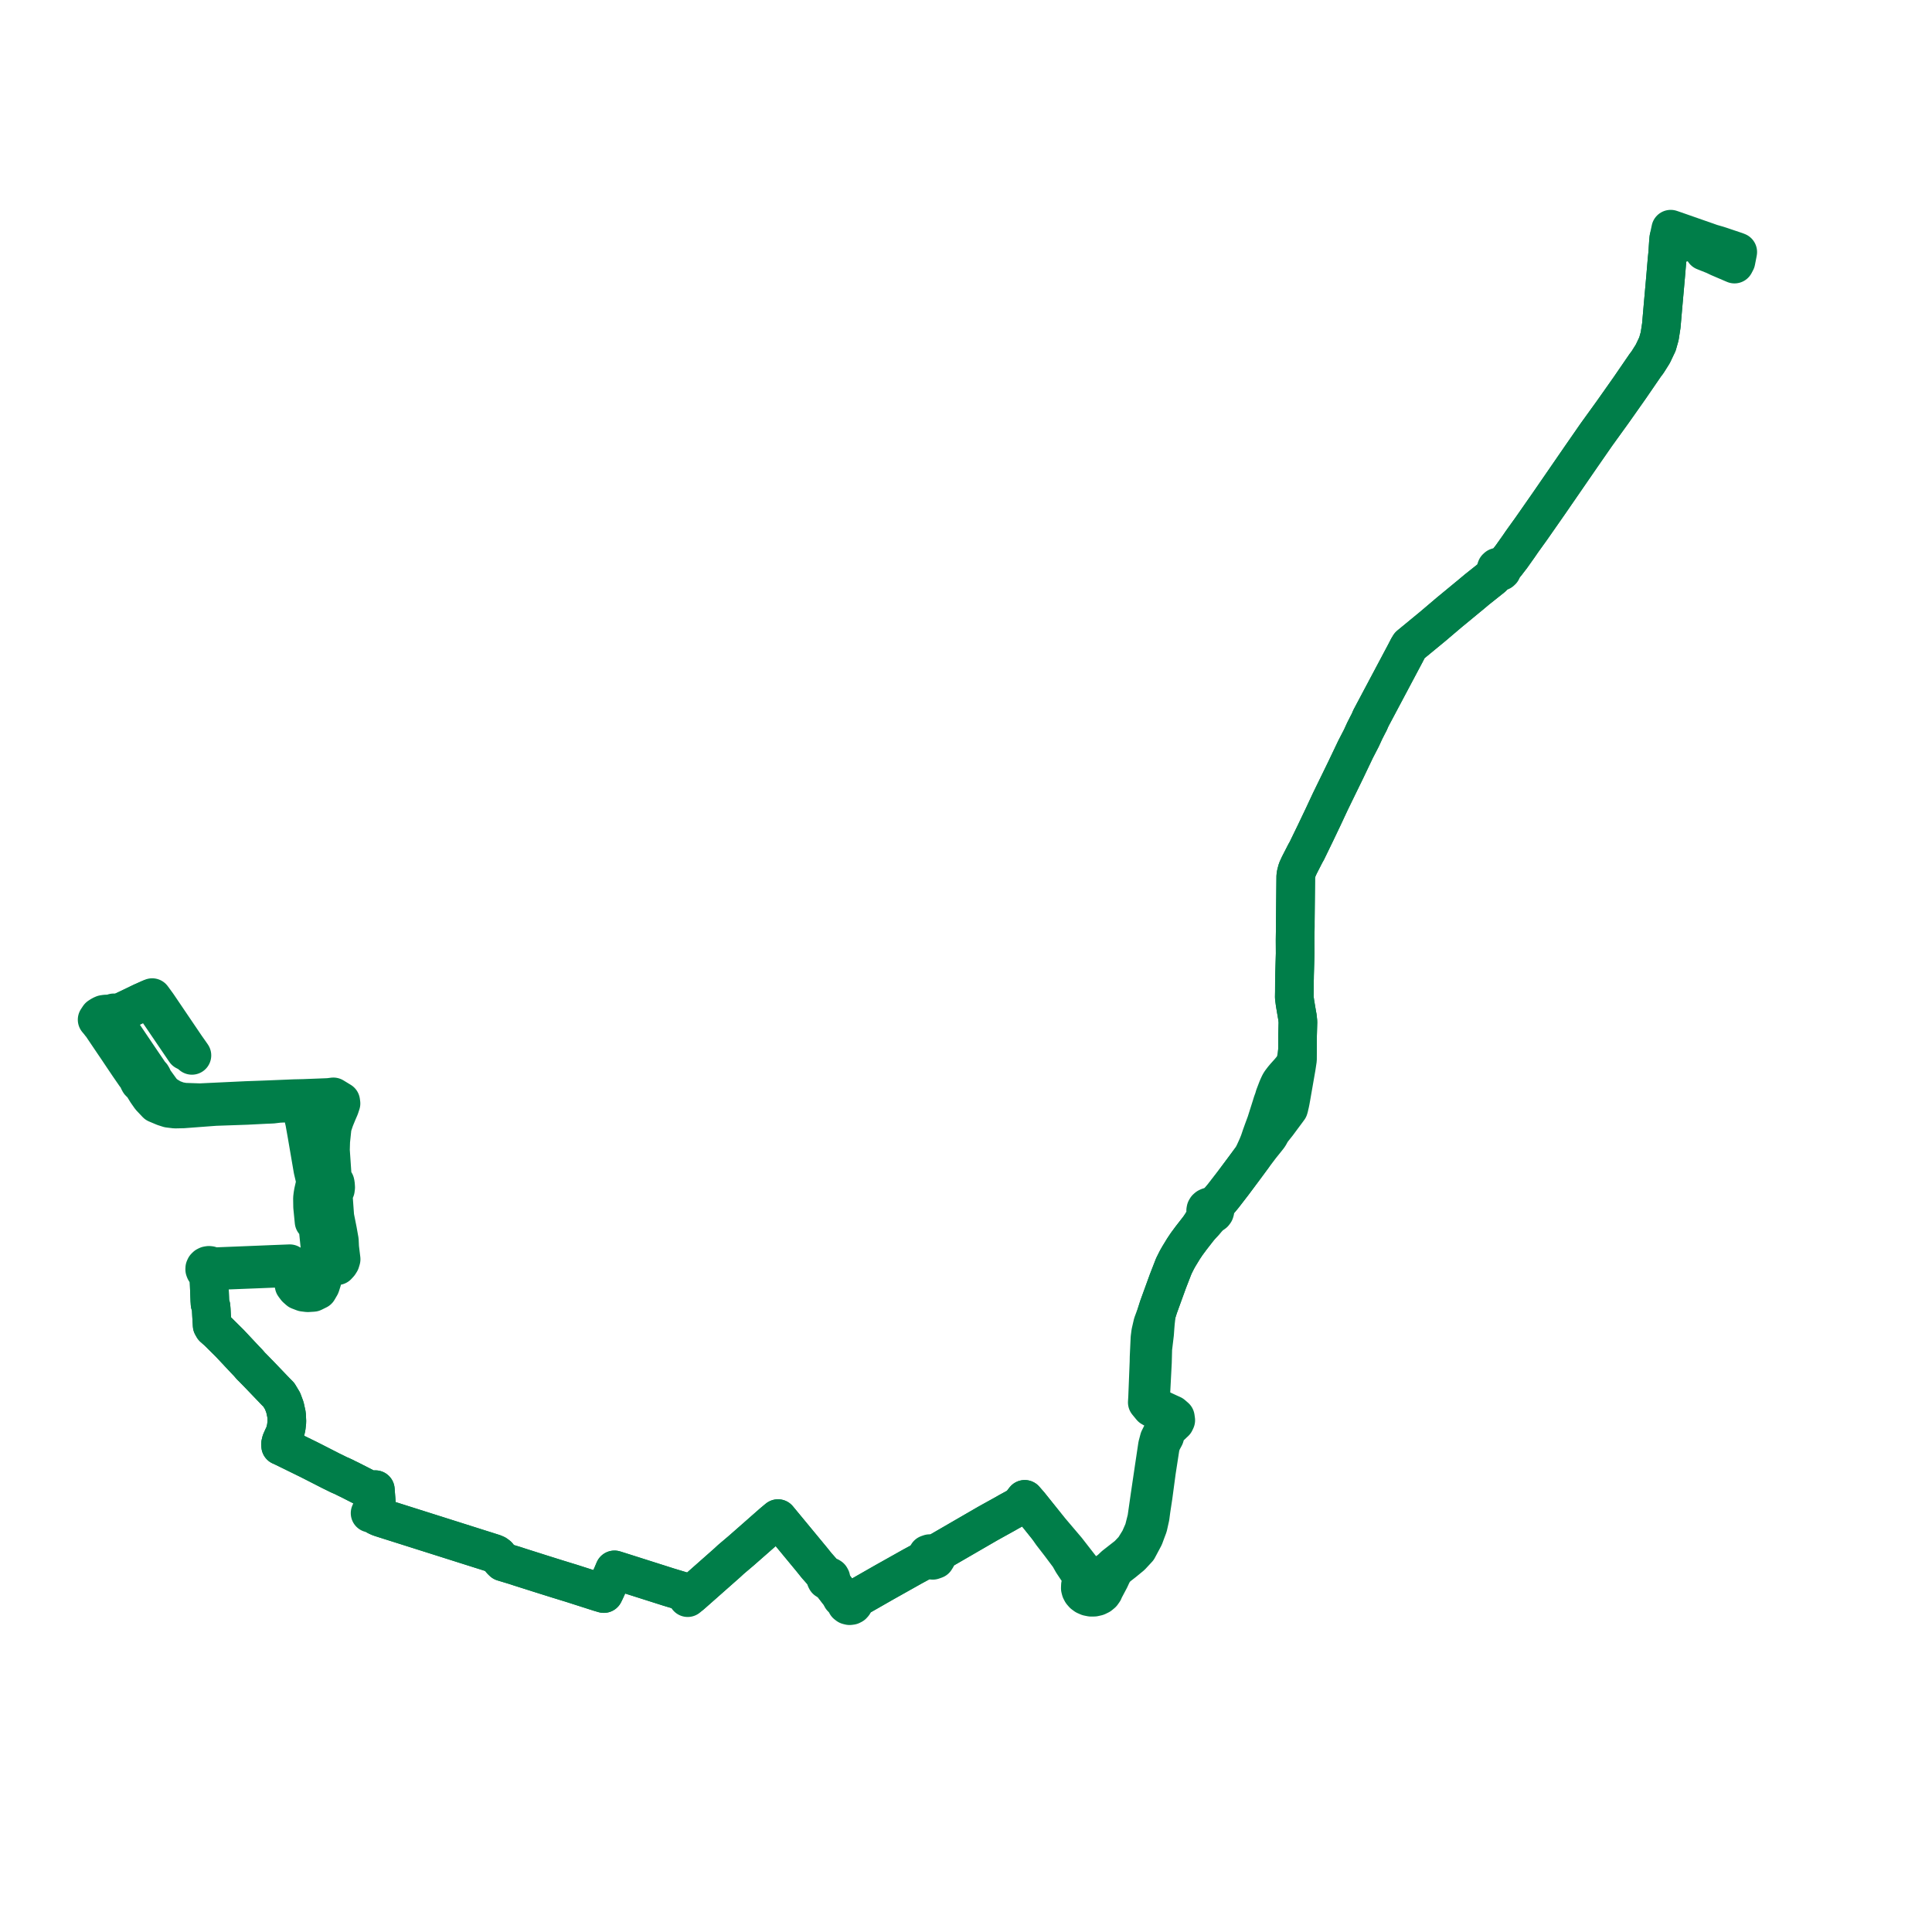     
<svg width="397.851" height="397.851" version="1.1"
     xmlns="http://www.w3.org/2000/svg">

  <title>Plan de ligne</title>
  <desc>Du 2011-10-08 au 9999-01-01</desc>

<path d='M 39.522 217.331 L 38.877 216.407 L 38.257 215.527 L 33.593 208.64 L 32.565 207.121 L 32.335 206.789 L 32.162 206.555 L 32.058 206.412 L 31.344 205.436 L 31.008 205.587 L 30.816 205.673 L 30.047 206.017 L 29.316 206.343 L 29.144 206.422 L 28.942 206.519 L 26.906 207.503 L 26.309 207.792 L 25.094 208.365 L 24.76 208.516 L 24.538 208.608 L 23.672 208.582 L 23.416 208.574 L 22.353 208.934 L 21.974 208.809 L 21.712 208.825 L 21.273 208.893 L 20.88 209.07 L 20.399 209.379 L 20.191 209.694 L 20 209.981 L 20.44 210.501 L 20.688 210.835 L 20.845 210.978 L 21.39 211.801 L 23.416 214.803 L 24.21 215.971 L 25.295 217.595 L 25.654 218.127 L 26.538 219.437 L 27.768 221.219 L 27.861 221.357 L 27.98 221.503 L 28.512 222.109 L 28.52 222.35 L 28.568 222.541 L 28.74 222.856 L 29.011 223.119 L 29.239 223.255 L 30.215 224.846 L 30.979 225.94 L 32.241 227.278 L 33.772 227.922 L 34.738 228.233 L 36.049 228.39 L 37.748 228.352 L 41.195 228.093 L 44.323 227.859 L 50.832 227.633 L 53.244 227.511 L 54.183 227.463 L 54.772 227.435 L 55.799 227.394 L 56.156 227.374 L 57.425 227.219 L 59.165 227.143 L 59.858 227.113 L 60.515 227.084 L 60.771 227.066 L 61.549 227.042 L 61.879 227.032 L 61.911 227.489 L 61.934 227.734 L 62.271 229.136 L 62.721 231.007 L 63.189 233.637 L 64.431 240.876 L 65.011 243.344 L 64.525 245.461 L 64.42 246.099 L 64.343 246.759 L 64.363 248.023 L 64.371 248.524 L 64.669 251.55 L 65.475 252.207 L 65.543 253.334 L 65.703 254.905 L 66.07 258.535 L 66.183 259.464 L 66.243 259.962 L 66.342 260.777 L 66.435 261.544 L 66.315 263.729 L 65.992 264.739 L 65.457 265.656 L 64.472 266.143 L 63.356 266.212 L 62.489 266.104 L 61.548 265.742 L 61.009 265.261 L 60.566 264.673 L 60.403 263.82 L 60.15 261.751 L 60.132 261.521 L 60.069 261.036 L 59.679 260.235 L 59.041 260.259 L 56.846 260.345 L 56.27 260.368 L 53.265 260.492 L 52.947 260.505 L 46.101 260.779 L 44.751 260.832 L 44.18 260.832 L 43.682 260.801 L 43.486 260.67 L 43.255 260.591 L 43.007 260.569 L 42.717 260.617 L 42.462 260.743 L 42.27 260.932 L 42.164 261.163 L 42.154 261.41 L 42.246 261.653 L 42.43 261.855 L 42.686 261.994 L 42.983 262.053 L 42.994 262.488 L 43.027 263.138 L 43.148 266.22 L 43.212 267.85 L 43.224 267.971 L 43.231 268.075 L 43.256 268.494 L 43.448 269.051 L 43.495 269.6 L 43.507 269.772 L 43.514 269.919 L 43.557 270.785 L 43.648 272.275 L 43.688 272.924 L 43.937 273.367 L 44.864 274.184 L 47.325 276.625 L 49.532 278.98 L 50.474 279.985 L 51.119 280.656 L 51.706 281.337 L 51.938 281.558 L 52.579 282.212 L 52.992 282.635 L 53.439 283.093 L 55.036 284.759 L 56.781 286.58 L 57.423 287.226 L 57.756 287.78 L 58.197 288.516 L 58.682 289.821 L 59.012 291.335 L 59.077 292.769 L 58.949 293.908 L 58.746 294.821 L 58.483 295.568 L 58.269 295.974 L 57.895 296.828 L 57.761 297.389 L 57.794 297.745 L 58.405 298.02 L 61.389 299.482 L 62.681 300.115 L 63.519 300.525 L 64.557 301.051 L 68.186 302.905 L 69.039 303.32 L 69.375 303.487 L 69.78 303.689 L 70.391 303.956 L 70.711 304.097 L 71.331 304.411 L 72.027 304.745 L 73.491 305.491 L 75.393 306.461 L 76.09 306.737 L 76.653 306.776 L 77.293 306.761 L 77.368 307.753 L 77.46 308.938 L 77.475 309.136 L 77.491 309.333 L 77.51 309.581 L 76.981 309.848 L 76.838 310.166 L 76.643 310.625 L 76.467 311.019 L 76.21 311.594 L 76.941 311.802 L 77.676 312.219 L 78.211 312.451 L 79.158 312.759 L 84.019 314.298 L 85.428 314.744 L 89.196 315.937 L 92.236 316.9 L 93.468 317.29 L 94.932 317.754 L 95.847 318.044 L 97.013 318.413 L 99 319.043 L 99.958 319.342 L 100.719 319.587 L 101.7 319.897 L 102.133 320.088 L 102.502 320.363 L 103.206 321.27 L 103.579 321.638 L 105.95 322.355 L 106.647 322.58 L 107.008 322.702 L 110.332 323.755 L 111.044 323.984 L 114.881 325.188 L 115.52 325.383 L 116.315 325.629 L 117.089 325.866 L 117.732 326.064 L 121.377 327.231 L 123.423 327.886 L 124.343 328.156 L 124.445 327.948 L 124.646 327.537 L 125.984 324.583 L 126.267 323.931 L 126.34 323.752 L 126.538 323.282 L 127.838 323.691 L 132.234 325.087 L 132.701 325.235 L 133.356 325.444 L 137.733 326.836 L 141.166 327.871 L 141.612 329.001 L 141.949 328.715 L 142.365 328.363 L 143.149 327.671 L 147.573 323.761 L 148.562 322.887 L 149.789 321.802 L 150.51 321.132 L 152.598 319.362 L 152.795 319.19 L 156.113 316.277 L 156.676 315.78 L 156.968 315.522 L 159.12 313.63 L 160.213 312.721 L 160.988 313.659 L 161.535 314.321 L 164.247 317.603 L 165.693 319.353 L 167.168 321.138 L 168.188 322.41 L 168.588 322.857 L 169.998 324.467 L 170.25 324.75 L 170.091 324.946 L 170.07 325.145 L 170.174 325.35 L 170.418 325.497 L 170.629 325.519 L 170.89 325.44 L 171.223 326.04 L 172.522 327.731 L 172.6 327.833 L 173.151 328.516 L 173.323 329.012 L 173.798 329.491 L 174.046 329.765 L 174.181 329.913 L 174.184 330.08 L 174.323 330.362 L 174.594 330.568 L 174.943 330.656 L 175.304 330.611 L 175.568 330.473 L 175.753 330.263 L 175.833 330.011 L 175.796 329.752 L 175.647 329.524 L 175.717 329.486 L 175.881 329.397 L 179.205 327.497 L 182.115 325.834 L 188.006 322.527 L 188.31 322.365 L 189.866 321.52 L 190.404 321.227 L 190.665 321.087 L 190.925 320.948 L 191.336 321.208 L 192.082 321.31 L 192.605 321.124 L 192.847 320.735 L 192.817 320.358 L 192.603 320.065 L 192.701 319.991 L 193.031 319.746 L 202.473 314.276 L 203.335 313.777 L 204.426 313.168 L 205.221 312.728 L 207.028 311.728 L 207.609 311.39 L 209.518 310.346 L 209.997 310.084 L 211.021 308.758 L 212.038 309.925 L 212.149 310.065 L 215.72 314.523 L 216.594 315.798 L 218.288 317.989 L 220.169 320.501 L 220.878 321.758 L 221.343 322.457 L 221.74 323.055 L 222.475 324.1 L 222.59 324.277 L 222.798 324.591 L 222.954 324.98 L 223.124 325.405 L 222.711 325.902 L 222.486 326.475 L 222.466 327.08 L 222.572 327.484 L 222.772 327.863 L 223.1 328.243 L 223.521 328.552 L 224.075 328.795 L 224.684 328.915 L 225.309 328.906 L 225.926 328.763 L 226.478 328.495 L 226.932 328.118 L 227.257 327.658 L 227.389 327.323 L 228.551 325.129 L 228.745 324.707 L 228.858 324.458 L 229.174 323.803 L 229.87 322.854 L 231.422 321.647 L 232.949 320.392 L 234.302 318.935 L 235.606 316.49 L 236.039 315.316 L 236.417 314.318 L 236.848 312.389 L 237.051 310.851 L 237.473 308.089 L 237.778 305.808 L 238.157 302.984 L 238.95 297.851 L 239.247 296.943 L 239.845 295.827 L 240.181 294.655 L 240.823 293.909 L 241.529 293.23 L 241.673 293.092 L 241.943 292.842 L 242.123 292.463 L 242.036 291.856 L 241.41 291.314 L 240.87 291.076 L 238.62 290.026 L 237.869 289.465 L 237.323 288.863 L 237.034 288.142 L 236.958 287.495 L 237.264 281.611 L 237.32 280.538 L 237.345 279.564 L 237.392 277.731 L 237.763 274.644 L 237.851 273.406 L 237.942 272.295 L 238.145 270.498 L 238.579 269.134 L 238.903 268.24 L 240.512 263.811 L 241.717 260.714 L 242.365 259.417 L 242.821 258.62 L 243.199 258.004 L 243.72 257.148 L 244.355 256.197 L 245.285 254.939 L 246.944 252.809 L 247.932 251.777 L 248.61 250.97 L 249.469 250.063 L 249.737 249.968 L 249.959 249.809 L 250.113 249.602 L 250.182 249.386 L 250.176 249.162 L 250.096 248.948 L 249.947 248.762 L 249.743 248.617 L 250.038 248.332 L 250.334 248.048 L 251.257 247.053 L 251.938 246.23 L 252.947 244.923 L 253.88 243.715 L 256.209 240.591 L 257.959 238.221 L 259.561 236.1 L 260.074 235.46 L 261.021 234.278 L 261.321 233.881 L 261.702 233.19 L 261.941 232.809 L 262.314 232.337 L 263.046 231.416 L 265.134 228.603 L 265.216 228.479 L 265.37 228.282 L 265.463 227.951 L 265.52 227.675 L 265.618 227.281 L 265.721 226.779 L 265.854 226.051 L 266.337 223.284 L 266.835 220.431 L 266.941 219.823 L 267.19 218.18 L 267.194 216.333 L 267.2 213.304 L 267.246 211.666 L 267.28 210.427 L 267.267 210.294 L 267.175 209.415 L 267.105 209.057 L 266.949 208.152 L 266.682 206.556 L 266.558 205.627 L 266.53 205.373 L 266.549 204.201 L 266.559 201.986 L 266.574 201.48 L 266.58 200.908 L 266.71 196.358 L 266.695 193.556 L 266.705 192.819 L 266.736 190.857 L 266.736 190.461 L 266.737 189.76 L 266.831 180.425 L 266.907 179.952 L 267.135 179.099 L 267.556 178.179 L 268.402 176.528 L 268.796 175.759 L 269.1 175.226 L 270.83 171.662 L 271.823 169.584 L 272.477 168.214 L 273.797 165.388 L 273.962 165.034 L 274.137 164.676 L 276.974 158.857 L 277.154 158.488 L 277.287 158.208 L 278.994 154.628 L 279.147 154.308 L 280.35 151.98 L 281.044 150.471 L 281.398 149.778 L 281.724 149.137 L 281.948 148.718 L 282.304 147.892 L 289.405 134.526 L 289.968 133.434 L 290.28 132.915 L 290.606 132.647 L 294.305 129.602 L 294.726 129.256 L 295.081 128.963 L 298.397 126.144 L 299.044 125.612 L 300.159 124.694 L 302.298 122.927 L 302.534 122.739 L 304.148 121.389 L 306.687 119.369 L 307.344 118.843 L 307.735 118.305 L 308.126 117.934 L 308.438 117.717 L 308.742 117.763 L 309.069 117.664 L 309.24 117.507 L 309.318 117.337 L 309.322 117.159 L 309.234 116.96 L 309.748 116.482 L 310.06 116.17 L 311.033 114.904 L 311.178 114.727 L 312.788 112.456 L 313.409 111.547 L 315.385 108.794 L 315.509 108.617 L 317.22 106.164 L 318.994 103.621 L 319.261 103.233 L 320.44 101.521 L 322.31 98.808 L 323.278 97.401 L 325.541 94.116 L 325.763 93.795 L 327.397 91.439 L 328.699 89.56 L 328.887 89.299 L 332.164 84.758 L 332.406 84.413 L 333.834 82.388 L 335.654 79.803 L 338.354 75.865 L 338.801 75.214 L 339.122 74.796 L 339.339 74.489 L 340.358 72.869 L 341.156 71.188 L 341.307 70.882 L 341.771 69.234 L 341.974 67.917 L 342.054 67.395 L 342.109 67.046 L 342.403 63.652 L 342.455 63.05 L 342.836 58.779 L 342.858 58.527 L 342.99 57.042 L 343.079 55.983 L 343.282 53.563 L 343.417 52.247 L 343.579 49.812 L 343.65 49.074 L 344.35 49.33 L 344.96 49.552 L 346.28 50.032' fill='transparent' stroke='#007e49' stroke-linecap='round' stroke-linejoin='round' stroke-width='7.957'/><path d='M 350.948 51.73 L 353.022 52.554 L 353.967 53.007 L 357.178 54.383 L 357.481 53.806 L 357.625 53.068 L 357.786 52.249 L 357.851 51.896 L 357.471 51.746 L 355.662 51.14 L 354.309 50.683 L 353.744 50.501 L 352.402 50.114 L 352.015 49.977 L 351.816 49.908 L 349.835 49.215 L 344.997 47.522 L 344.042 47.195 L 343.802 48.332 L 343.65 49.074 L 343.579 49.812 L 343.417 52.247 L 343.339 53.006 L 343.282 53.563 L 342.99 57.042 L 342.858 58.527 L 342.836 58.779 L 342.455 63.05 L 342.403 63.652 L 342.109 67.046 L 342.054 67.395 L 341.974 67.917 L 341.771 69.234 L 341.307 70.882 L 341.156 71.188 L 340.358 72.869 L 339.339 74.489 L 339.122 74.796 L 338.801 75.214 L 335.654 79.803 L 333.834 82.388 L 332.406 84.413 L 332.164 84.758 L 329.706 88.163 L 328.887 89.299 L 328.699 89.56 L 327.397 91.439 L 325.763 93.795 L 325.541 94.116 L 323.278 97.401 L 322.31 98.808 L 320.44 101.521 L 319.261 103.233 L 318.994 103.621 L 315.509 108.617 L 315.385 108.794 L 313.409 111.547 L 312.788 112.456 L 311.178 114.727 L 311.033 114.904 L 310.06 116.17 L 309.748 116.482 L 309.234 116.96 L 308.984 116.768 L 308.691 116.711 L 308.33 116.809 L 308.157 116.966 L 308.067 117.216 L 308.113 117.435 L 308.262 117.619 L 308.438 117.717 L 308.126 117.934 L 307.735 118.305 L 307.344 118.843 L 306.687 119.369 L 304.148 121.389 L 303.877 121.616 L 302.534 122.739 L 302.298 122.927 L 300.159 124.694 L 299.469 125.261 L 298.397 126.144 L 295.081 128.963 L 294.726 129.256 L 294.305 129.602 L 290.606 132.647 L 290.28 132.915 L 289.968 133.434 L 289.405 134.526 L 288.799 135.668 L 282.304 147.892 L 281.948 148.718 L 281.724 149.137 L 281.398 149.778 L 281.044 150.471 L 280.35 151.98 L 279.147 154.308 L 278.994 154.628 L 277.287 158.208 L 277.154 158.488 L 276.974 158.857 L 276.306 160.227 L 274.137 164.676 L 273.962 165.034 L 273.797 165.388 L 272.477 168.214 L 271.823 169.584 L 270.83 171.662 L 269.1 175.226 L 268.796 175.759 L 267.556 178.179 L 267.135 179.099 L 266.907 179.952 L 266.831 180.425 L 266.819 181.643 L 266.737 189.76 L 266.736 190.461 L 266.736 190.857 L 266.705 192.819 L 266.695 193.556 L 266.71 196.358 L 266.629 199.201 L 266.58 200.908 L 266.574 201.48 L 266.559 201.986 L 266.549 204.201 L 266.53 205.373 L 266.558 205.627 L 266.682 206.556 L 266.949 208.152 L 267.105 209.057 L 267.175 209.415 L 267.267 210.294 L 267.28 210.427 L 267.2 213.304 L 267.194 216.333 L 267.135 216.671 L 267.09 216.926 L 266.969 217.905 L 266.864 218.393 L 266.689 218.917 L 266.459 219.43 L 266.217 219.843 L 266.007 220.099 L 265.517 220.69 L 264.638 221.67 L 264.255 222.121 L 263.973 222.491 L 263.72 222.827 L 263.498 223.199 L 263.259 223.713 L 263.057 224.183 L 262.476 225.703 L 262.304 226.307 L 262.033 227.045 L 261.89 227.5 L 261.853 227.639 L 261.271 229.468 L 260.725 231.194 L 260.129 232.809 L 259.733 233.909 L 259.325 235.12 L 258.958 236.032 L 258.617 236.784 L 257.959 238.221 L 256.209 240.591 L 255.253 241.874 L 253.88 243.715 L 251.938 246.23 L 251.257 247.053 L 250.334 248.048 L 250.038 248.332 L 249.743 248.617 L 249.478 248.521 L 249.19 248.495 L 248.907 248.543 L 248.654 248.659 L 248.453 248.833 L 248.325 249.049 L 248.28 249.291 L 248.325 249.533 L 248.456 249.752 L 248.66 249.928 L 248.228 250.8 L 247.685 251.612 L 246.944 252.809 L 245.285 254.939 L 244.355 256.197 L 243.72 257.148 L 243.199 258.004 L 242.821 258.62 L 242.365 259.417 L 241.717 260.714 L 240.512 263.811 L 238.903 268.24 L 238.579 269.134 L 238.145 270.498 L 237.371 272.593 L 236.956 274.394 L 236.808 275.545 L 236.624 279.484 L 236.606 280.514 L 236.384 286.115 L 236.313 287.908 L 236.256 288.79 L 237.097 289.814 L 239.662 291.262 L 240.174 292.089 L 240.393 292.541 L 240.487 293.302 L 239.429 294.88 L 238.705 296.335 L 238.354 297.657 L 238.308 297.967 L 237.568 302.917 L 236.808 308.065 L 236.143 312.712 L 235.533 315.127 L 234.685 317.057 L 233.511 318.956 L 232.257 320.28 L 229.532 322.41 L 228.613 323.28 L 227.707 323.92 L 227.574 324.006 L 227.35 324.15 L 226.898 324.441 L 226.374 324.649 L 225.816 324.871 L 225.347 324.769 L 224.864 324.744 L 224.383 324.797 L 223.762 324.327 L 223.361 323.856 L 222.496 322.808 L 219.678 319.183 L 215.72 314.523 L 212.149 310.065 L 212.038 309.925 L 211.021 308.758 L 209.997 310.084 L 207.609 311.39 L 207.028 311.728 L 205.221 312.728 L 204.426 313.168 L 203.335 313.777 L 202.473 314.276 L 193.031 319.746 L 192.701 319.991 L 192.603 320.065 L 191.444 319.935 L 191.05 320.073 L 190.776 320.56 L 190.925 320.948 L 190.665 321.087 L 190.404 321.227 L 188.31 322.365 L 188.006 322.527 L 182.115 325.834 L 179.862 327.122 L 175.881 329.397 L 175.717 329.486 L 175.647 329.524 L 175.364 329.338 L 175.014 329.269 L 174.266 329.026 L 173.151 328.516 L 172.6 327.833 L 172.522 327.731 L 171.223 326.04 L 170.89 325.44 L 171.033 325.312 L 171.104 325.017 L 170.983 324.798 L 170.813 324.69 L 170.586 324.647 L 170.25 324.75 L 169.998 324.467 L 168.588 322.857 L 168.188 322.41 L 167.168 321.138 L 165.693 319.353 L 161.535 314.321 L 160.988 313.659 L 160.213 312.721 L 159.12 313.63 L 158.46 314.211 L 156.968 315.522 L 156.676 315.78 L 156.113 316.277 L 152.795 319.19 L 152.598 319.362 L 150.51 321.132 L 149.789 321.802 L 148.562 322.887 L 143.149 327.671 L 142.365 328.363 L 141.166 327.871 L 137.733 326.836 L 133.356 325.444 L 132.701 325.235 L 132.234 325.087 L 127.838 323.691 L 126.538 323.282 L 126.34 323.752 L 126.267 323.931 L 125.984 324.583 L 124.646 327.537 L 124.445 327.948 L 124.343 328.156 L 123.423 327.886 L 120.405 326.92 L 117.732 326.064 L 117.089 325.866 L 116.315 325.629 L 115.52 325.383 L 114.881 325.188 L 111.044 323.984 L 110.332 323.755 L 107.008 322.702 L 106.647 322.58 L 105.95 322.355 L 103.579 321.638 L 103.206 321.27 L 102.502 320.363 L 102.133 320.088 L 101.7 319.897 L 100.719 319.587 L 99.958 319.342 L 99 319.043 L 97.013 318.413 L 95.847 318.044 L 94.932 317.754 L 93.468 317.29 L 92.236 316.9 L 89.196 315.937 L 85.428 314.744 L 84.019 314.298 L 79.158 312.759 L 78.211 312.451 L 77.676 312.219 L 77.631 311.381 L 77.573 310.386 L 77.51 309.581 L 77.491 309.333 L 77.475 309.136 L 77.46 308.938 L 77.368 307.753 L 77.293 306.761 L 76.653 306.776 L 76.09 306.737 L 75.393 306.461 L 74.194 305.85 L 72.027 304.745 L 71.331 304.411 L 70.711 304.097 L 70.391 303.956 L 69.78 303.689 L 69.375 303.487 L 69.039 303.32 L 68.186 302.905 L 64.557 301.051 L 63.519 300.525 L 62.681 300.115 L 59.643 298.627 L 58.405 298.02 L 57.794 297.745 L 57.761 297.389 L 57.895 296.828 L 58.269 295.974 L 58.483 295.568 L 58.746 294.821 L 58.949 293.908 L 59.077 292.769 L 59.012 291.335 L 58.682 289.821 L 58.197 288.516 L 57.756 287.78 L 57.423 287.226 L 56.781 286.58 L 55.363 285.1 L 53.439 283.093 L 52.992 282.635 L 52.579 282.212 L 51.938 281.558 L 51.706 281.337 L 51.119 280.656 L 50.474 279.985 L 47.325 276.625 L 44.864 274.184 L 43.937 273.367 L 43.688 272.924 L 43.648 272.275 L 43.557 270.785 L 43.531 270.253 L 43.514 269.919 L 43.507 269.772 L 43.495 269.6 L 43.448 269.051 L 43.256 268.494 L 43.231 268.075 L 43.224 267.971 L 43.212 267.85 L 43.027 263.138 L 42.994 262.488 L 42.983 262.053 L 43.224 262.036 L 43.451 261.968 L 43.648 261.85 L 43.798 261.693 L 44.778 261.615 L 46.21 261.584 L 52.979 261.32 L 55.798 261.205 L 56.002 261.197 L 56.875 261.17 L 57.096 261.155 L 59.087 261.075 L 60.069 261.036 L 65.246 260.825 L 66.342 260.777 L 68.529 260.682 L 69.462 260.642 L 69.862 260.204 L 70.09 259.835 L 70.246 259.312 L 70.037 257.595 L 69.952 256.894 L 69.885 255.451 L 69.518 253.395 L 68.949 250.541 L 68.816 248.727 L 68.683 246.846 L 68.644 246.283 L 68.813 245.434 L 69.07 244.955 L 69.126 244.498 L 69.075 243.841 L 69.01 243.532 L 68.652 243.03 L 68.402 241.953 L 68.248 239.715 L 68.052 236.861 L 68.108 234.99 L 68.419 232.011 L 68.923 230.511 L 69.476 229.156 L 69.947 228.064 L 70.166 227.402 L 70.222 227.234 L 70.162 226.795 L 68.655 225.876 L 67.774 225.989 L 67.185 226.018 L 66.503 226.044 L 64.839 226.108 L 64.007 226.14 L 62.504 226.198 L 62.431 226.199 L 61.238 226.227 L 61.173 226.229 L 60.797 226.237 L 60.505 226.244 L 58.063 226.346 L 55.168 226.464 L 54.935 226.473 L 54.123 226.506 L 50.711 226.627 L 41.171 227.078 L 41.156 227.077 L 37.891 226.968 L 36.69 226.747 L 35.404 226.263 L 34.274 225.582 L 33.63 225.065 L 33.211 224.584 L 32.114 223.068 L 31.449 222.149 L 31.378 221.814 L 31.199 221.508 L 30.927 221.256 L 30.147 220.097 L 30.023 219.919 L 28.902 218.267 L 25.584 213.356 L 24.083 211.113 L 23.88 210.856 L 23.813 210.745 L 23.181 210.175 L 23.152 209.743 L 23.798 209.213 L 24.538 208.608 L 24.76 208.516 L 25.094 208.365 L 26.309 207.792 L 27.867 207.039 L 28.942 206.519 L 29.144 206.422 L 29.316 206.343 L 30.047 206.017 L 30.816 205.673 L 31.506 206.671 L 33.445 209.503 L 34.325 210.798 L 38.148 216.425' fill='transparent' stroke='#007e49' stroke-linecap='round' stroke-linejoin='round' stroke-width='7.957'/>
</svg>
